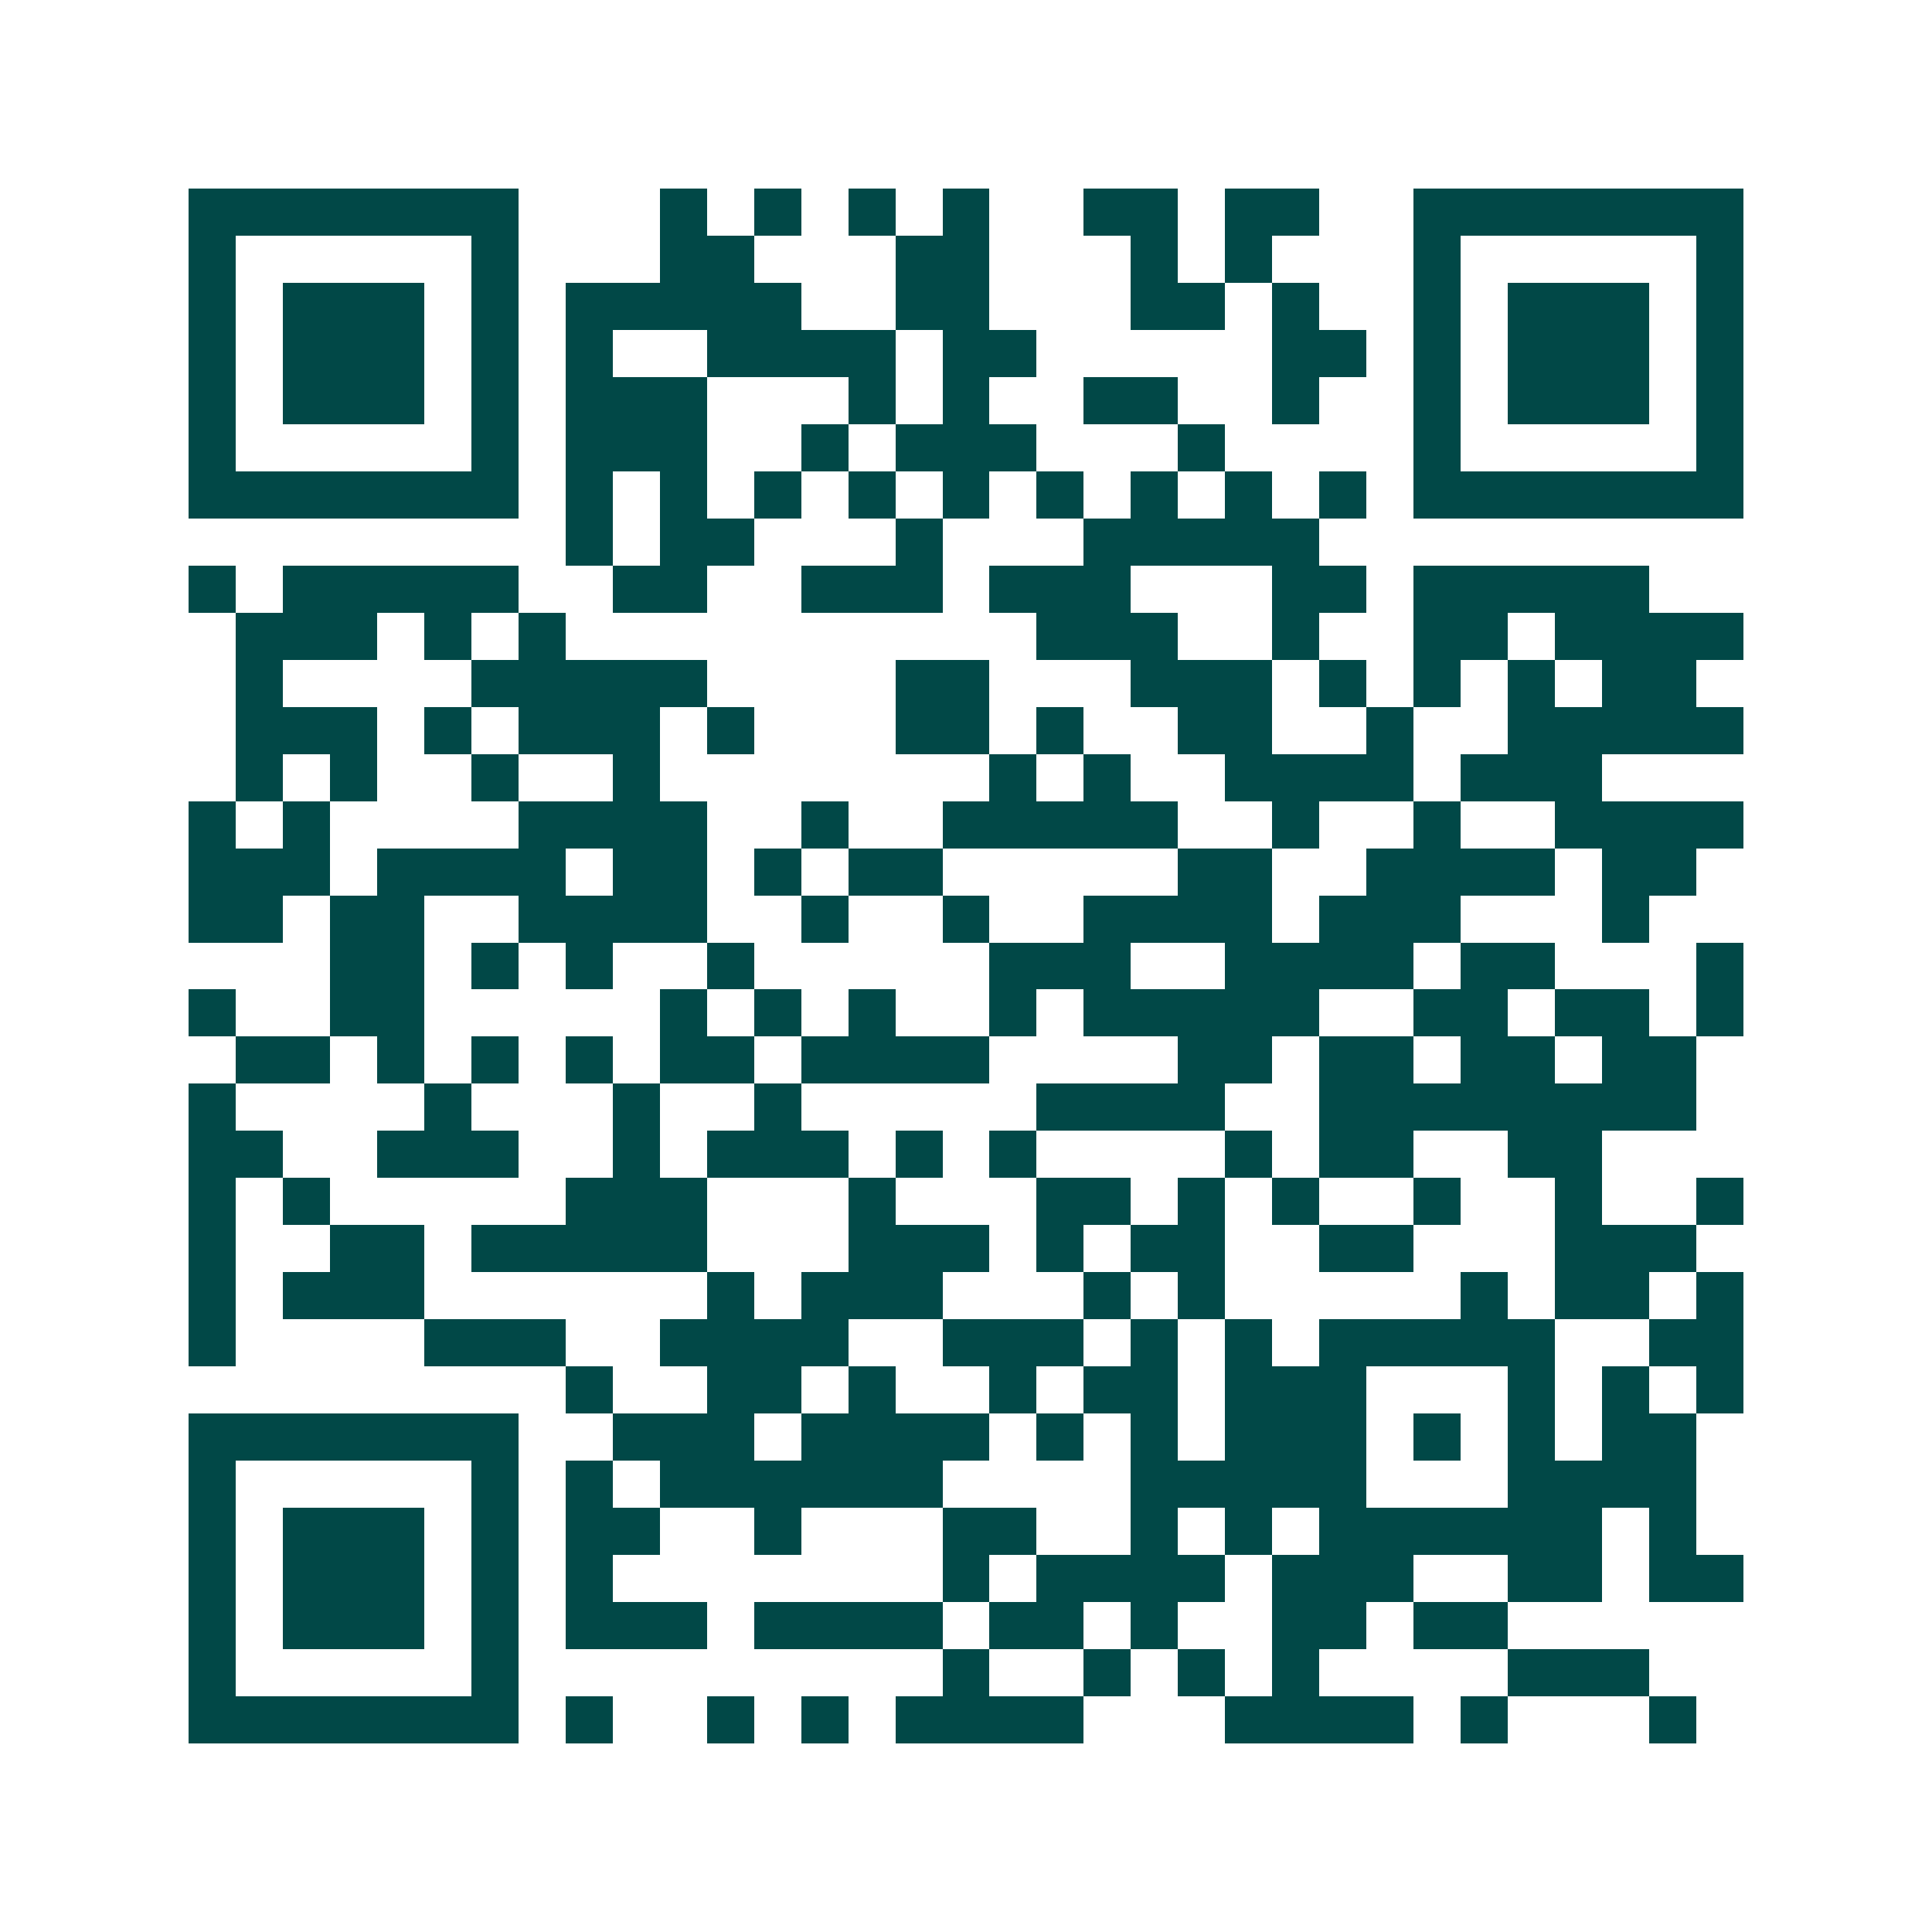 <svg xmlns="http://www.w3.org/2000/svg" width="200" height="200" viewBox="0 0 41 41" shape-rendering="crispEdges"><path fill="#ffffff" d="M0 0h41v41H0z"/><path stroke="#014847" d="M4 4.5h7m3 0h1m1 0h1m1 0h1m1 0h1m2 0h2m1 0h2m2 0h7M4 5.5h1m5 0h1m3 0h2m3 0h2m3 0h1m1 0h1m3 0h1m5 0h1M4 6.5h1m1 0h3m1 0h1m1 0h5m2 0h2m3 0h2m1 0h1m2 0h1m1 0h3m1 0h1M4 7.5h1m1 0h3m1 0h1m1 0h1m2 0h4m1 0h2m5 0h2m1 0h1m1 0h3m1 0h1M4 8.5h1m1 0h3m1 0h1m1 0h3m3 0h1m1 0h1m2 0h2m2 0h1m2 0h1m1 0h3m1 0h1M4 9.5h1m5 0h1m1 0h3m2 0h1m1 0h3m3 0h1m4 0h1m5 0h1M4 10.5h7m1 0h1m1 0h1m1 0h1m1 0h1m1 0h1m1 0h1m1 0h1m1 0h1m1 0h1m1 0h7M12 11.5h1m1 0h2m3 0h1m3 0h5M4 12.5h1m1 0h5m2 0h2m2 0h3m1 0h3m3 0h2m1 0h5M5 13.5h3m1 0h1m1 0h1m10 0h3m2 0h1m2 0h2m1 0h4M5 14.5h1m4 0h5m4 0h2m3 0h3m1 0h1m1 0h1m1 0h1m1 0h2M5 15.5h3m1 0h1m1 0h3m1 0h1m3 0h2m1 0h1m2 0h2m2 0h1m2 0h5M5 16.5h1m1 0h1m2 0h1m2 0h1m7 0h1m1 0h1m2 0h4m1 0h3M4 17.5h1m1 0h1m4 0h4m2 0h1m2 0h5m2 0h1m2 0h1m2 0h4M4 18.5h3m1 0h4m1 0h2m1 0h1m1 0h2m5 0h2m2 0h4m1 0h2M4 19.5h2m1 0h2m2 0h4m2 0h1m2 0h1m2 0h4m1 0h3m3 0h1M7 20.5h2m1 0h1m1 0h1m2 0h1m5 0h3m2 0h4m1 0h2m3 0h1M4 21.5h1m2 0h2m5 0h1m1 0h1m1 0h1m2 0h1m1 0h5m2 0h2m1 0h2m1 0h1M5 22.5h2m1 0h1m1 0h1m1 0h1m1 0h2m1 0h4m4 0h2m1 0h2m1 0h2m1 0h2M4 23.5h1m4 0h1m3 0h1m2 0h1m5 0h4m2 0h8M4 24.5h2m2 0h3m2 0h1m1 0h3m1 0h1m1 0h1m4 0h1m1 0h2m2 0h2M4 25.5h1m1 0h1m5 0h3m3 0h1m3 0h2m1 0h1m1 0h1m2 0h1m2 0h1m2 0h1M4 26.5h1m2 0h2m1 0h5m3 0h3m1 0h1m1 0h2m2 0h2m3 0h3M4 27.5h1m1 0h3m6 0h1m1 0h3m3 0h1m1 0h1m5 0h1m1 0h2m1 0h1M4 28.5h1m4 0h3m2 0h4m2 0h3m1 0h1m1 0h1m1 0h5m2 0h2M12 29.5h1m2 0h2m1 0h1m2 0h1m1 0h2m1 0h3m3 0h1m1 0h1m1 0h1M4 30.5h7m2 0h3m1 0h4m1 0h1m1 0h1m1 0h3m1 0h1m1 0h1m1 0h2M4 31.5h1m5 0h1m1 0h1m1 0h6m4 0h5m3 0h4M4 32.5h1m1 0h3m1 0h1m1 0h2m2 0h1m3 0h2m2 0h1m1 0h1m1 0h6m1 0h1M4 33.5h1m1 0h3m1 0h1m1 0h1m7 0h1m1 0h4m1 0h3m2 0h2m1 0h2M4 34.5h1m1 0h3m1 0h1m1 0h3m1 0h4m1 0h2m1 0h1m2 0h2m1 0h2M4 35.5h1m5 0h1m9 0h1m2 0h1m1 0h1m1 0h1m4 0h3M4 36.5h7m1 0h1m2 0h1m1 0h1m1 0h4m3 0h4m1 0h1m3 0h1"/></svg>
